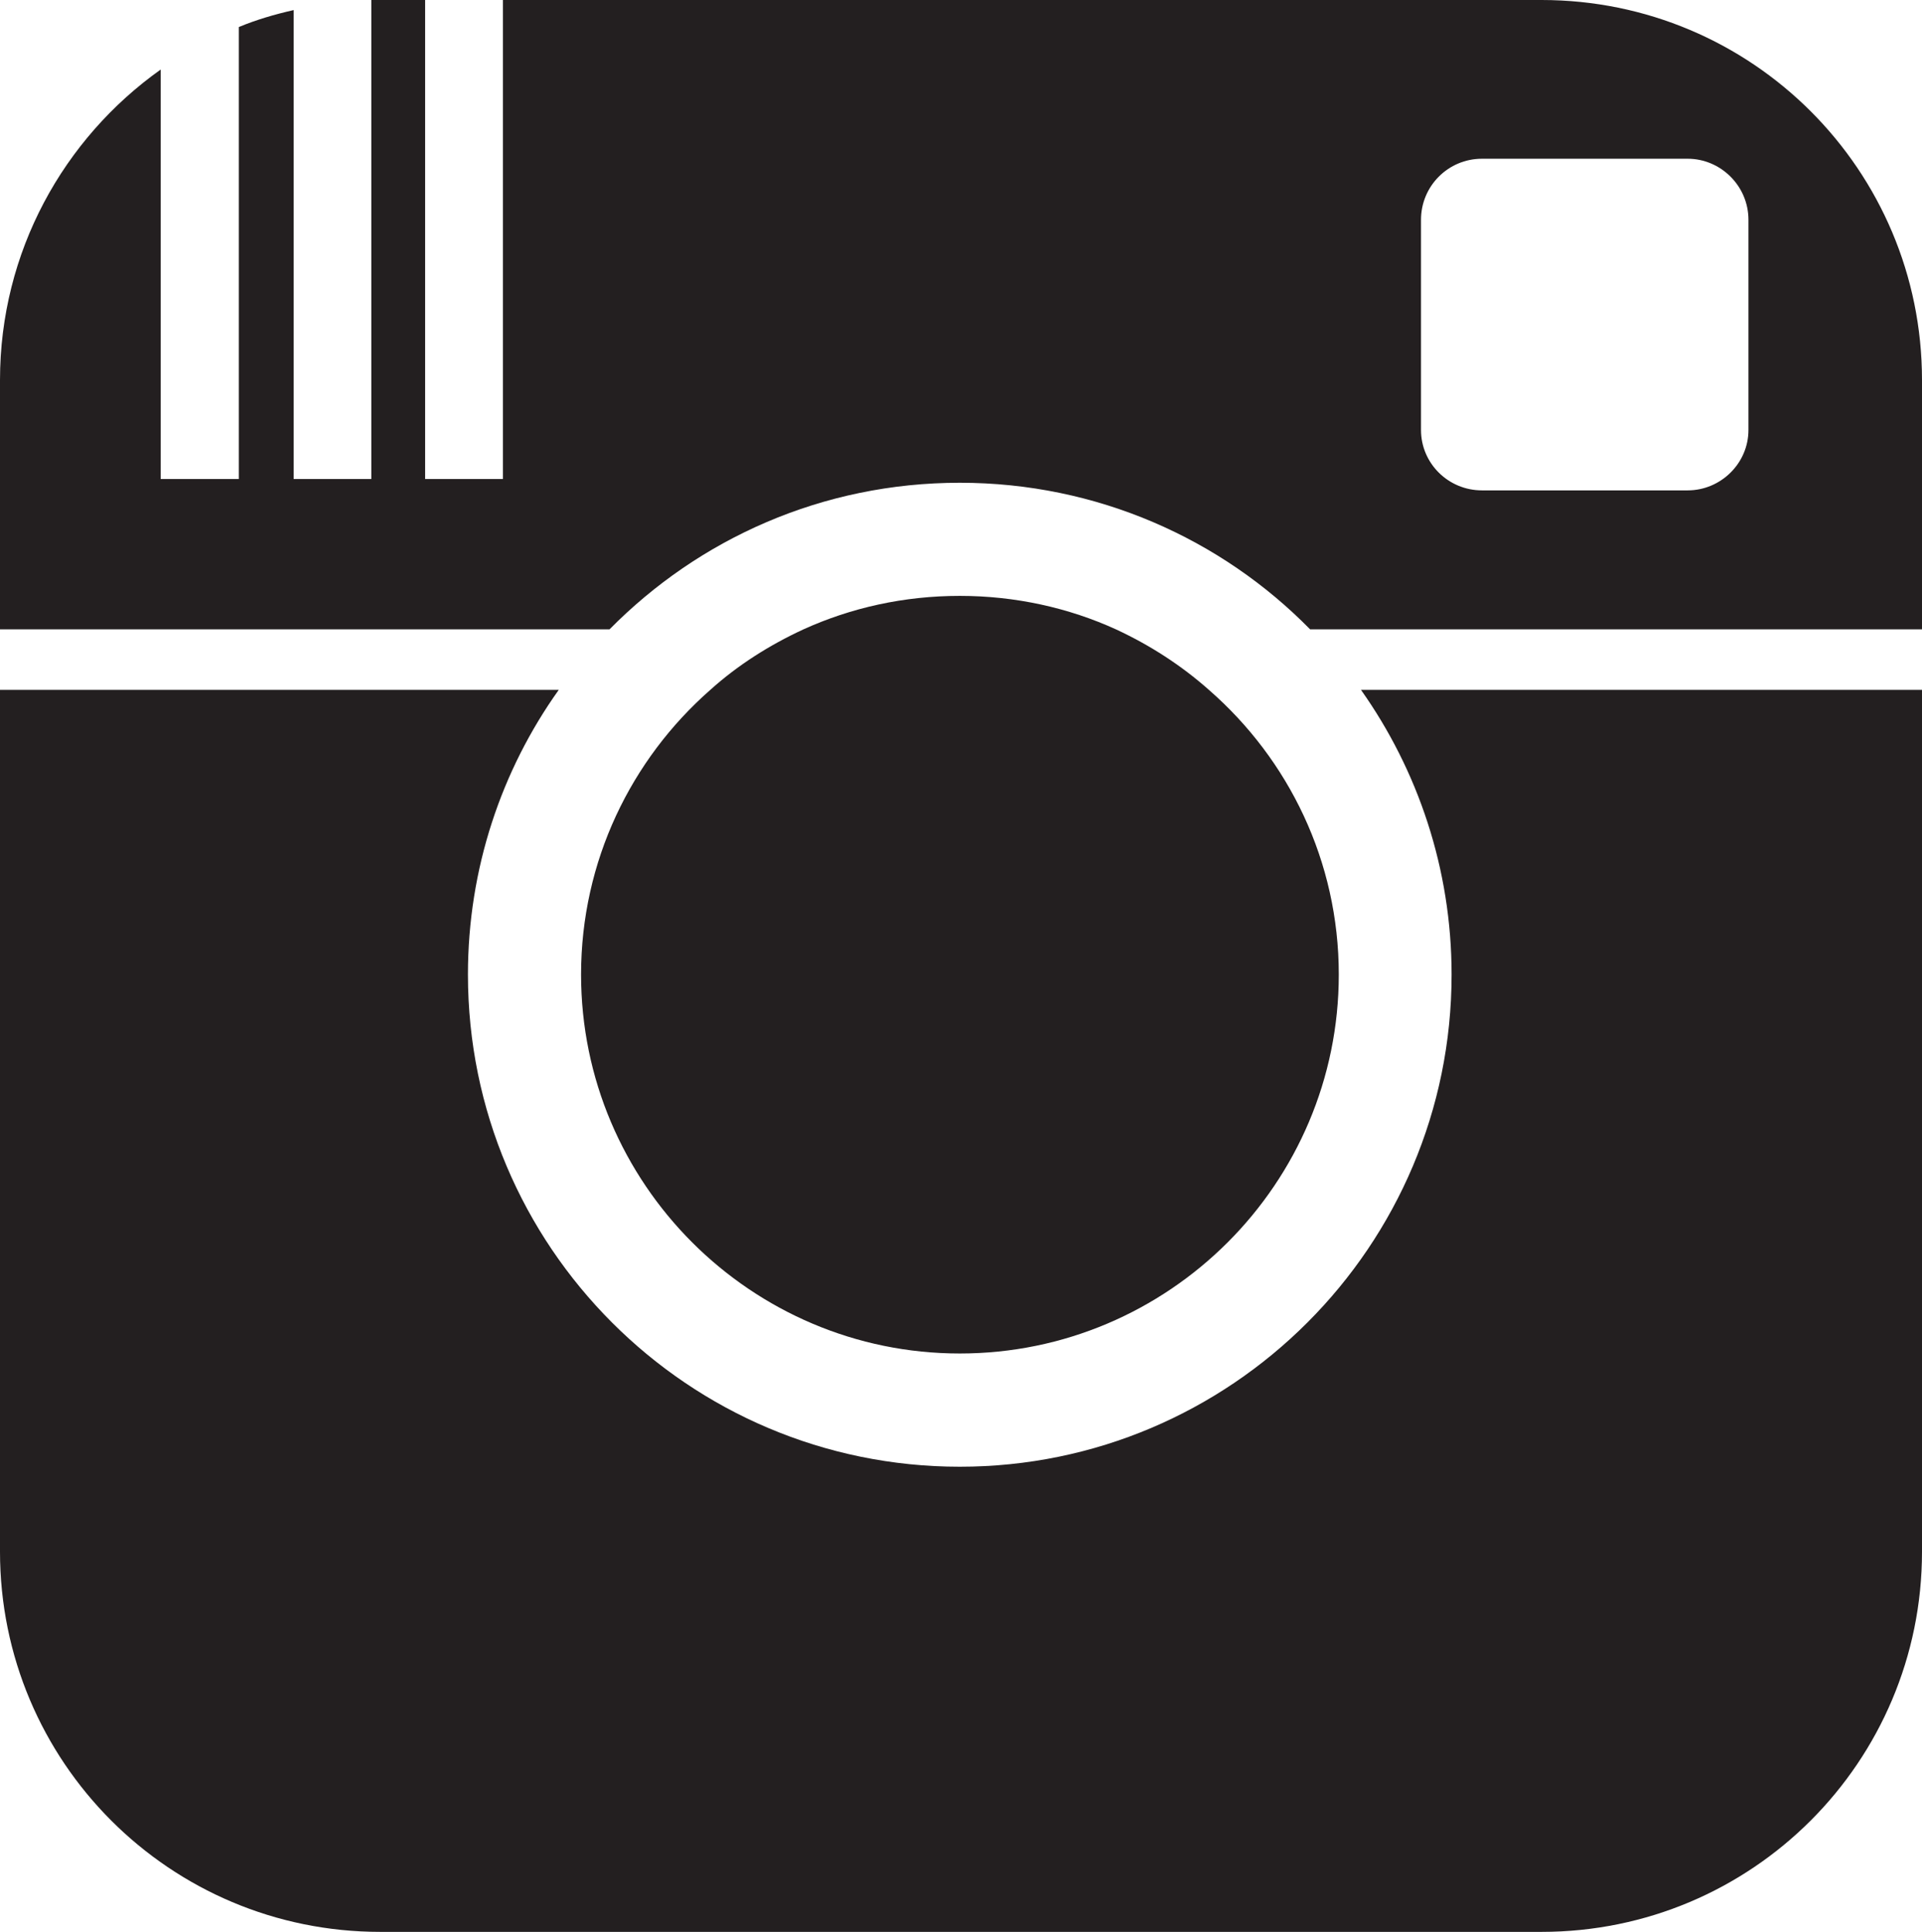 <svg version="1.1" id="Layer_1" xmlns="http://www.w3.org/2000/svg" xmlns:xlink="http://www.w3.org/1999/xlink" x="0px" y="0px"
	 width="17.908px" height="18px" viewBox="0 0 17.908 18" enable-background="new 0 0 17.908 18" xml:space="preserve">
<g>
	<path id="instagram-circle-icon_8_" fill="#231F20" d="M16.291,2.048v1.958c0,0.312-0.259,0.563-0.566,0.563h-1.917
		c-0.314,0-0.568-0.252-0.568-0.563V2.048c0-0.315,0.254-0.569,0.568-0.569h1.917C16.032,1.479,16.291,1.732,16.291,2.048z
		 M8.953,11.689c1.444,0,2.61-1.167,2.61-2.609c0-1.44-1.166-2.609-2.61-2.609c-1.442,0-2.609,1.169-2.609,2.609
		C6.344,10.522,7.511,11.689,8.953,11.689z M17.908,6.428h-5.227c0.529,0.747,0.844,1.666,0.844,2.652
		c0,2.531-2.054,4.586-4.582,4.586c-2.532,0-4.583-2.055-4.583-4.586c0-0.987,0.313-1.905,0.846-2.652H0v8.029
		C0,16.415,1.583,18,3.543,18h10.82c1.961,0,3.545-1.585,3.545-3.543V6.428z M8.943,12.611c1.947,0,3.531-1.584,3.531-3.531
		c0-1.056-0.468-2.005-1.21-2.652c-0.258-0.229-0.55-0.417-0.864-0.563C9.958,5.663,9.46,5.552,8.943,5.552
		c-0.522,0-1.014,0.111-1.457,0.312C7.168,6.011,6.873,6.198,6.618,6.428C5.881,7.075,5.414,8.024,5.414,9.08
		C5.414,11.027,6.998,12.611,8.943,12.611z M17.908,3.542C17.908,1.584,16.324,0,14.363,0H4.686v4.463H3.961V0H3.543
		C3.514,0,3.49,0,3.46,0v4.463H2.736V0.094C2.559,0.134,2.385,0.185,2.225,0.252v4.211H1.497V0.648C0.592,1.291,0,2.346,0,3.542
		v2.322h5.679C6.512,5.02,7.662,4.498,8.943,4.498c1.277,0,2.436,0.522,3.264,1.366h5.701V3.542L17.908,3.542z"/>
</g>
</svg>
